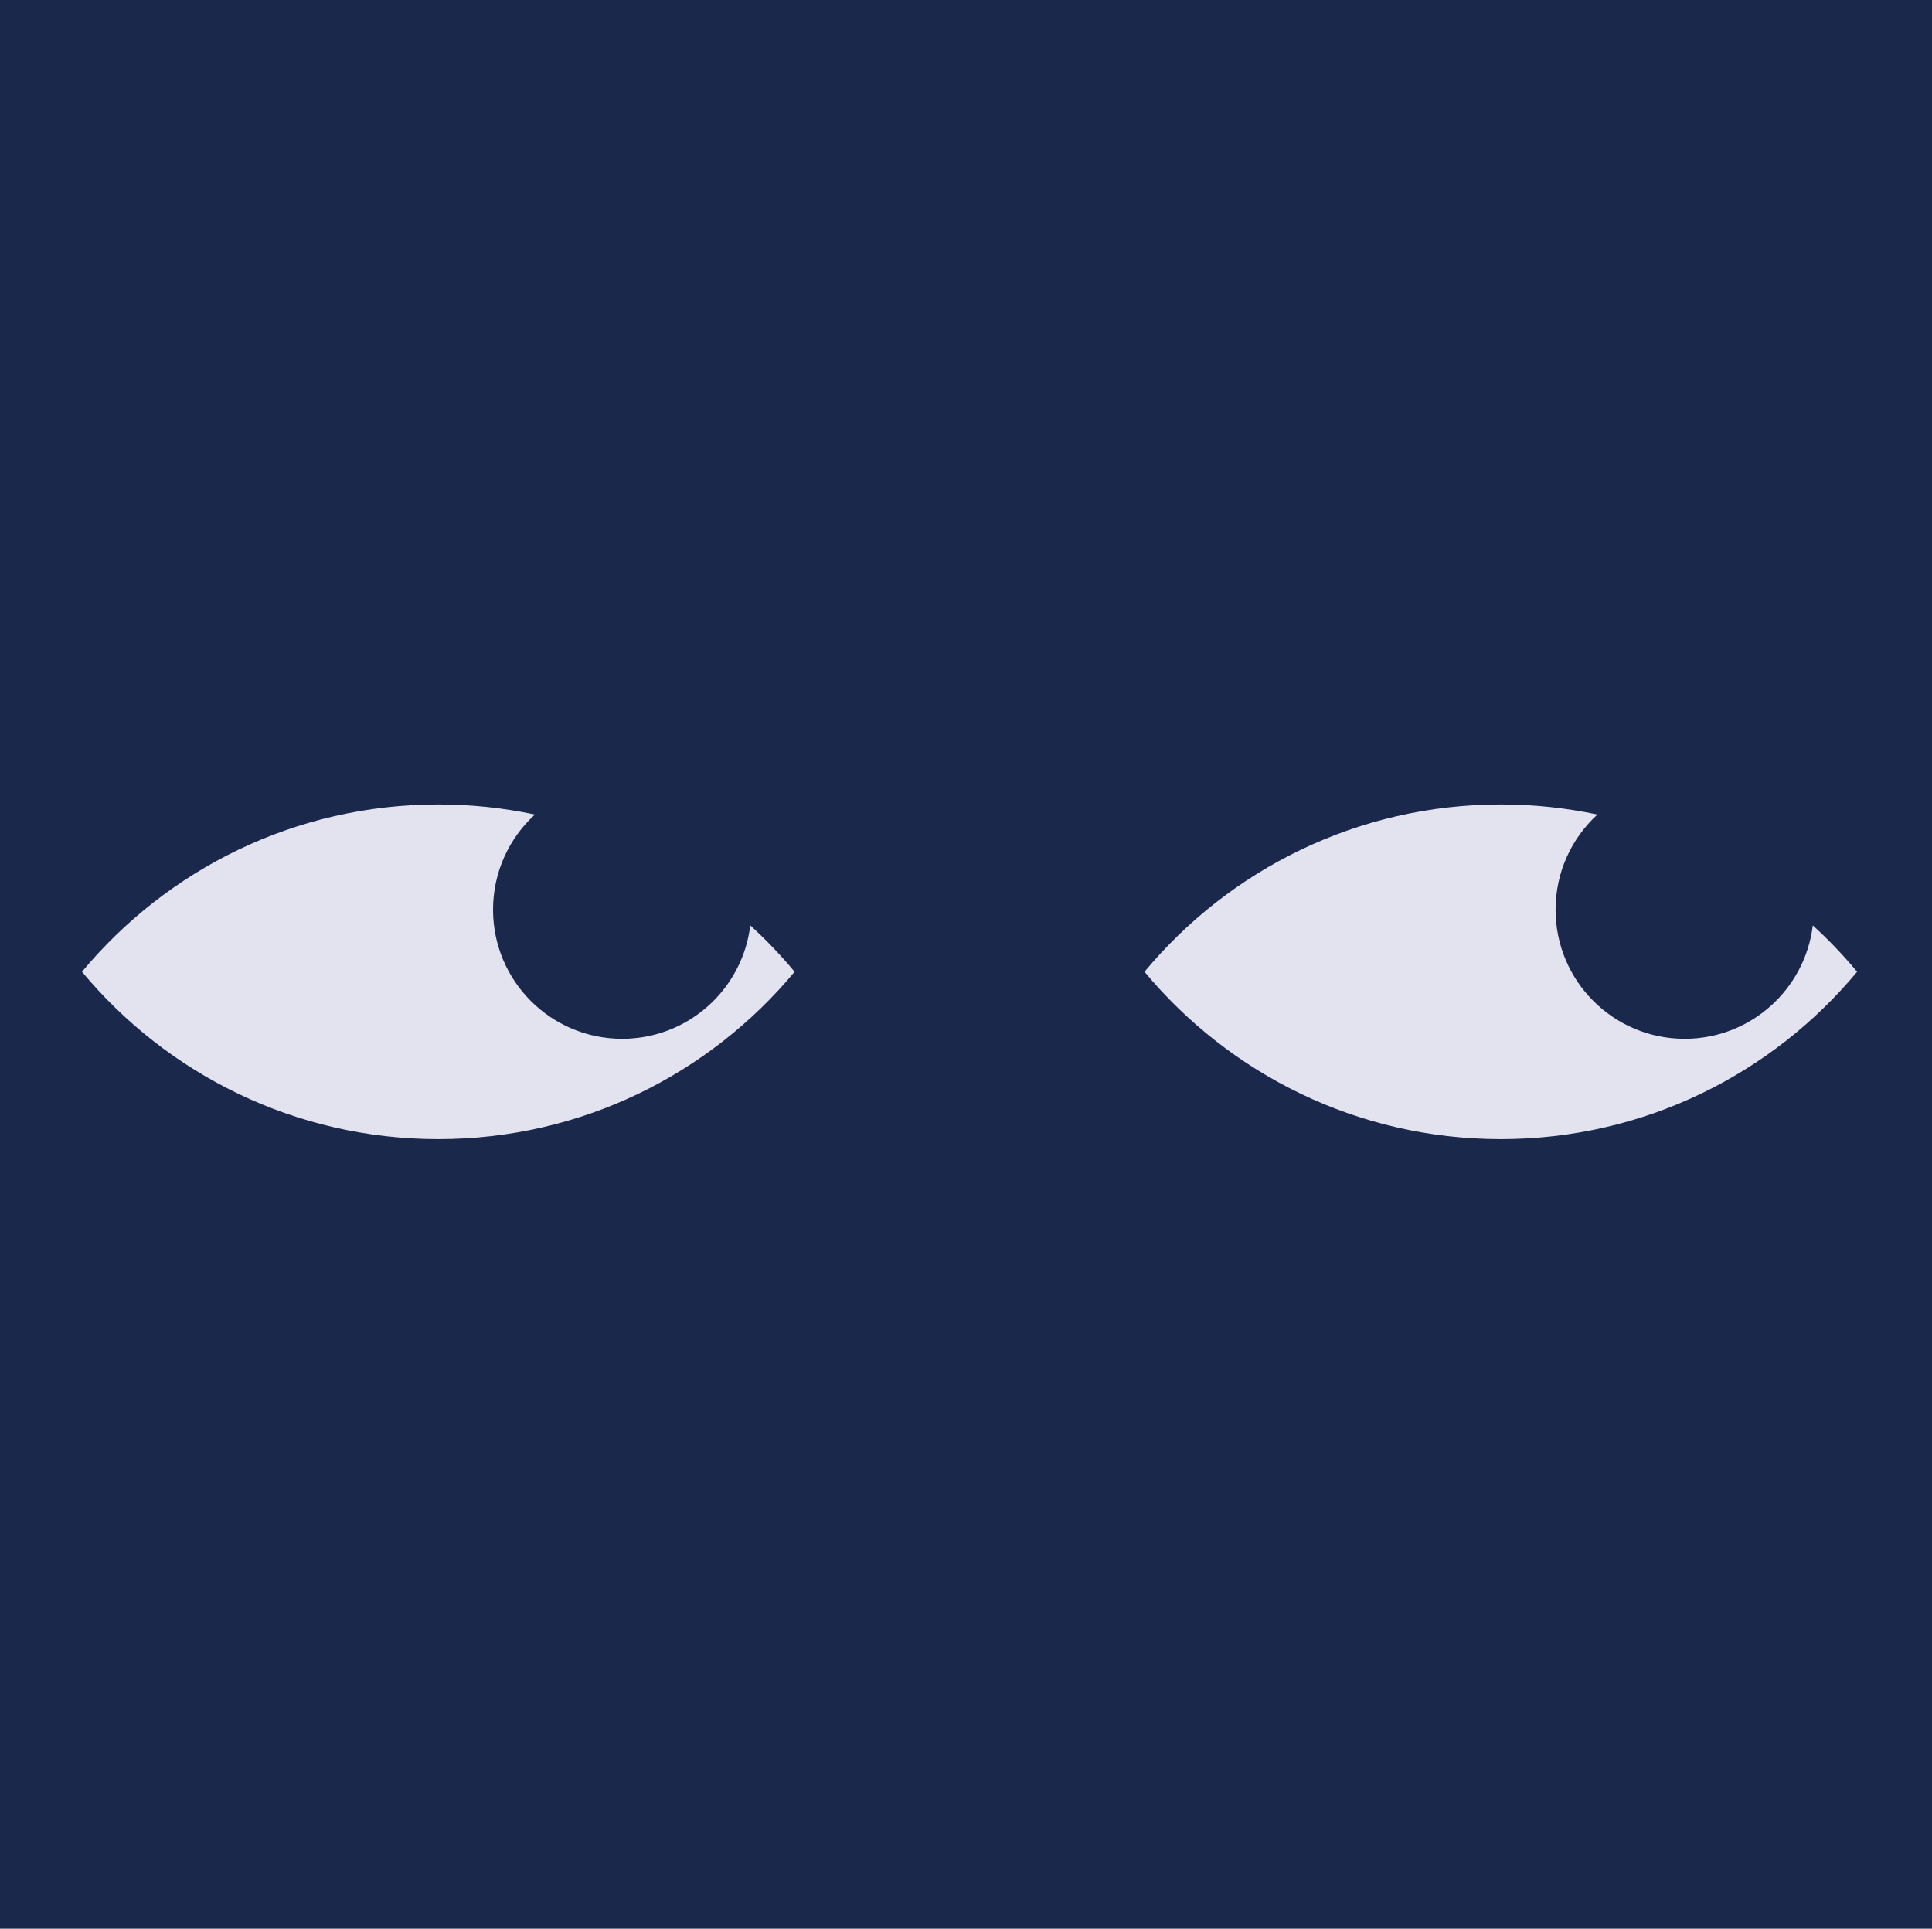 <svg xmlns:inkscape="http://www.inkscape.org/namespaces/inkscape" xmlns:sodipodi="http://sodipodi.sourceforge.net/DTD/sodipodi-0.dtd" xmlns="http://www.w3.org/2000/svg" xmlns:svg="http://www.w3.org/2000/svg" width="297.522mm" height="297mm" viewBox="0 0 297.522 297" id="svg1" inkscape:version="1.4.2 (ebf0e940, 2025-05-08)" sodipodi:docname="favicon-nicolas-bariteau.svg"><defs id="defs1"></defs><g inkscape:label="Calque 1" inkscape:groupmode="layer" id="layer1" transform="translate(-74.007,-8.943)"><rect style="fill:#1a284c;stroke:#b33953;stroke-width:0.432;paint-order:markers stroke fill;fill-opacity:1" id="rect1" width="323.076" height="313.351" x="63.202" y="2.46"></rect><g id="g1" transform="matrix(0.941,0,0,0.941,15.381,11.926)"><path d="m 307.915,128.472 c 5.421,1e-5 10.71,0.571 15.809,1.654 -4.21,3.862 -6.849,9.408 -6.849,15.571 0,11.667 9.458,21.126 21.126,21.126 10.798,0 19.704,-8.102 20.971,-18.559 2.588,2.361 5.011,4.898 7.252,7.593 -13.909,16.727 -34.875,27.384 -58.31,27.384 -23.435,0 -44.401,-10.657 -58.311,-27.384 13.91,-16.728 34.876,-27.384 58.311,-27.384 z" fill="black" id="path1" style="fill:#e2e3ef;fill-opacity:1;stroke-width:0.265"></path><path d="m 134.028,128.472 c 5.421,0 10.71,0.571 15.81,1.654 -4.21,3.862 -6.849,9.408 -6.849,15.571 0,11.667 9.458,21.126 21.126,21.126 10.798,0 19.704,-8.102 20.971,-18.559 2.588,2.361 5.013,4.898 7.254,7.593 -13.91,16.727 -34.876,27.384 -58.31,27.384 -23.435,0 -44.4,-10.657 -58.311,-27.384 13.91,-16.728 34.876,-27.384 58.311,-27.384 z" fill="black" id="path2" style="fill:#e2e3ef;fill-opacity:1;stroke-width:0.265"></path></g></g></svg>